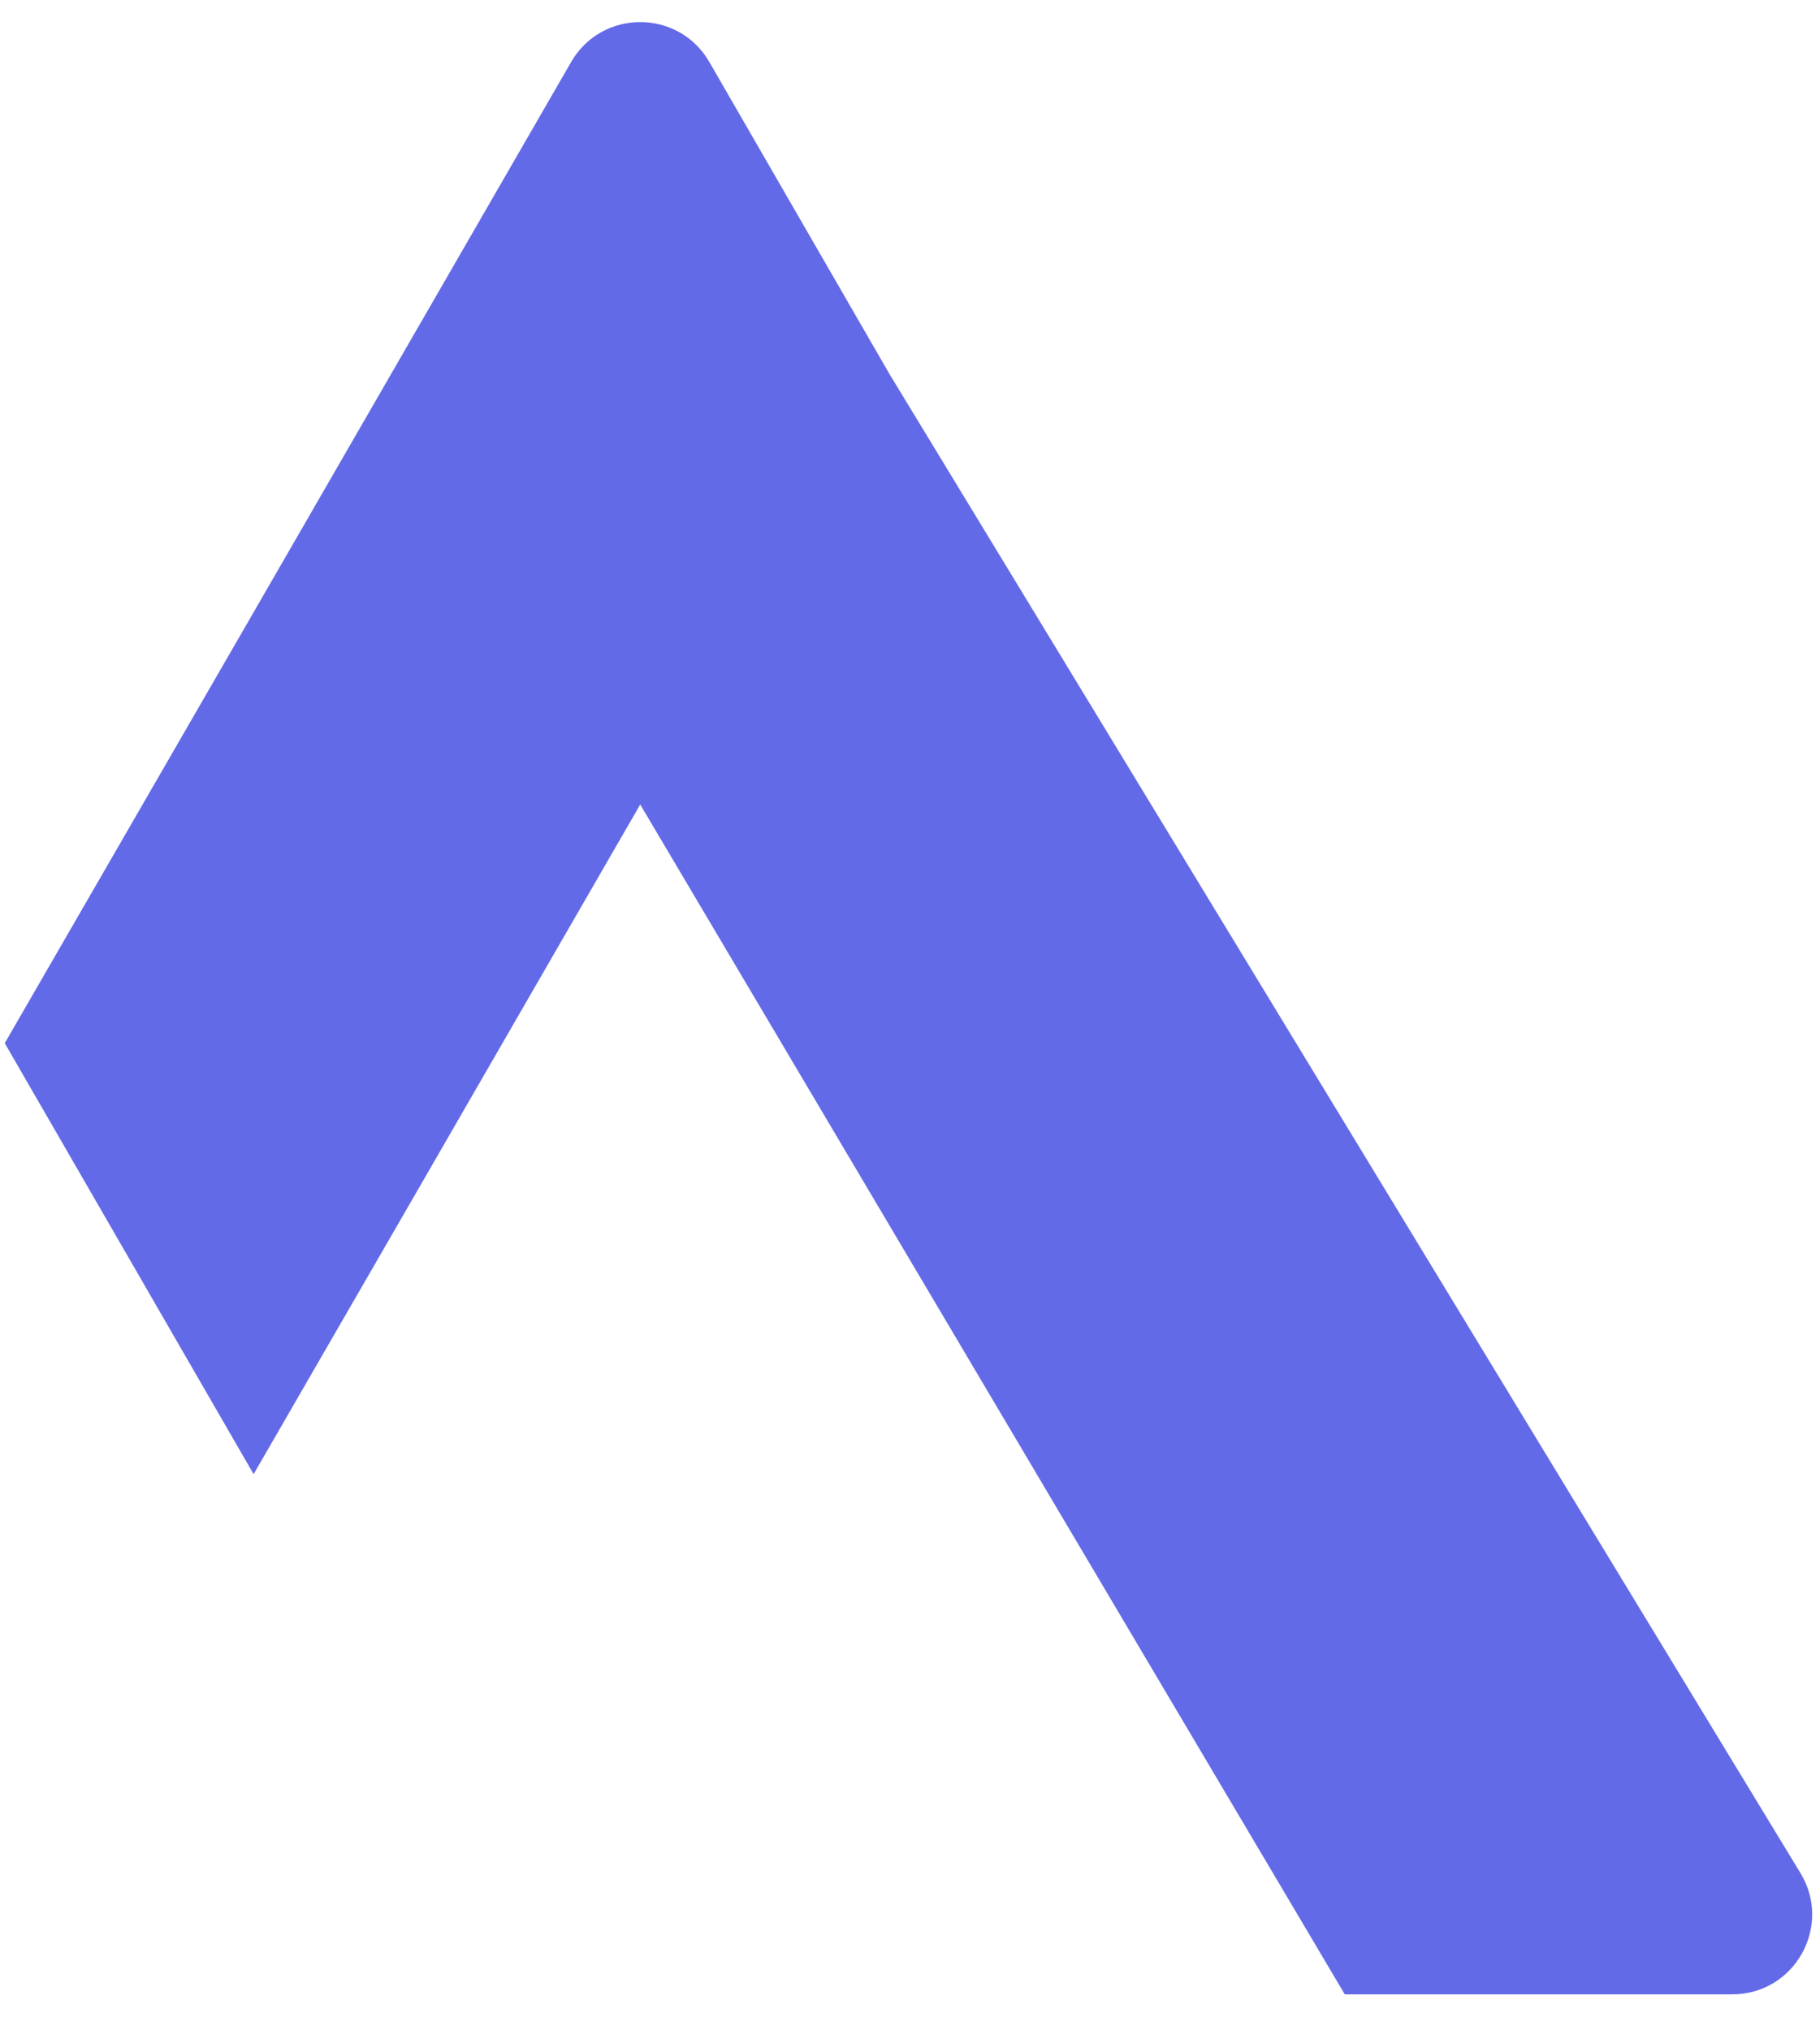 <?xml version="1.0" encoding="UTF-8" standalone="no"?><svg width='26' height='29' viewBox='0 0 26 29' fill='none' xmlns='http://www.w3.org/2000/svg'>
<path d='M12.7 5.331L10.133 0.885C9.694 0.125 8.597 0.126 8.159 0.886L3.623 8.745L0.068 14.9L3.623 21.056L6.018 16.91L7.178 14.9L9.146 11.491L19.211 28.486H24.747C25.636 28.486 26.183 27.513 25.721 26.754L12.7 5.331Z' fill='#636AE8'/>
</svg>
